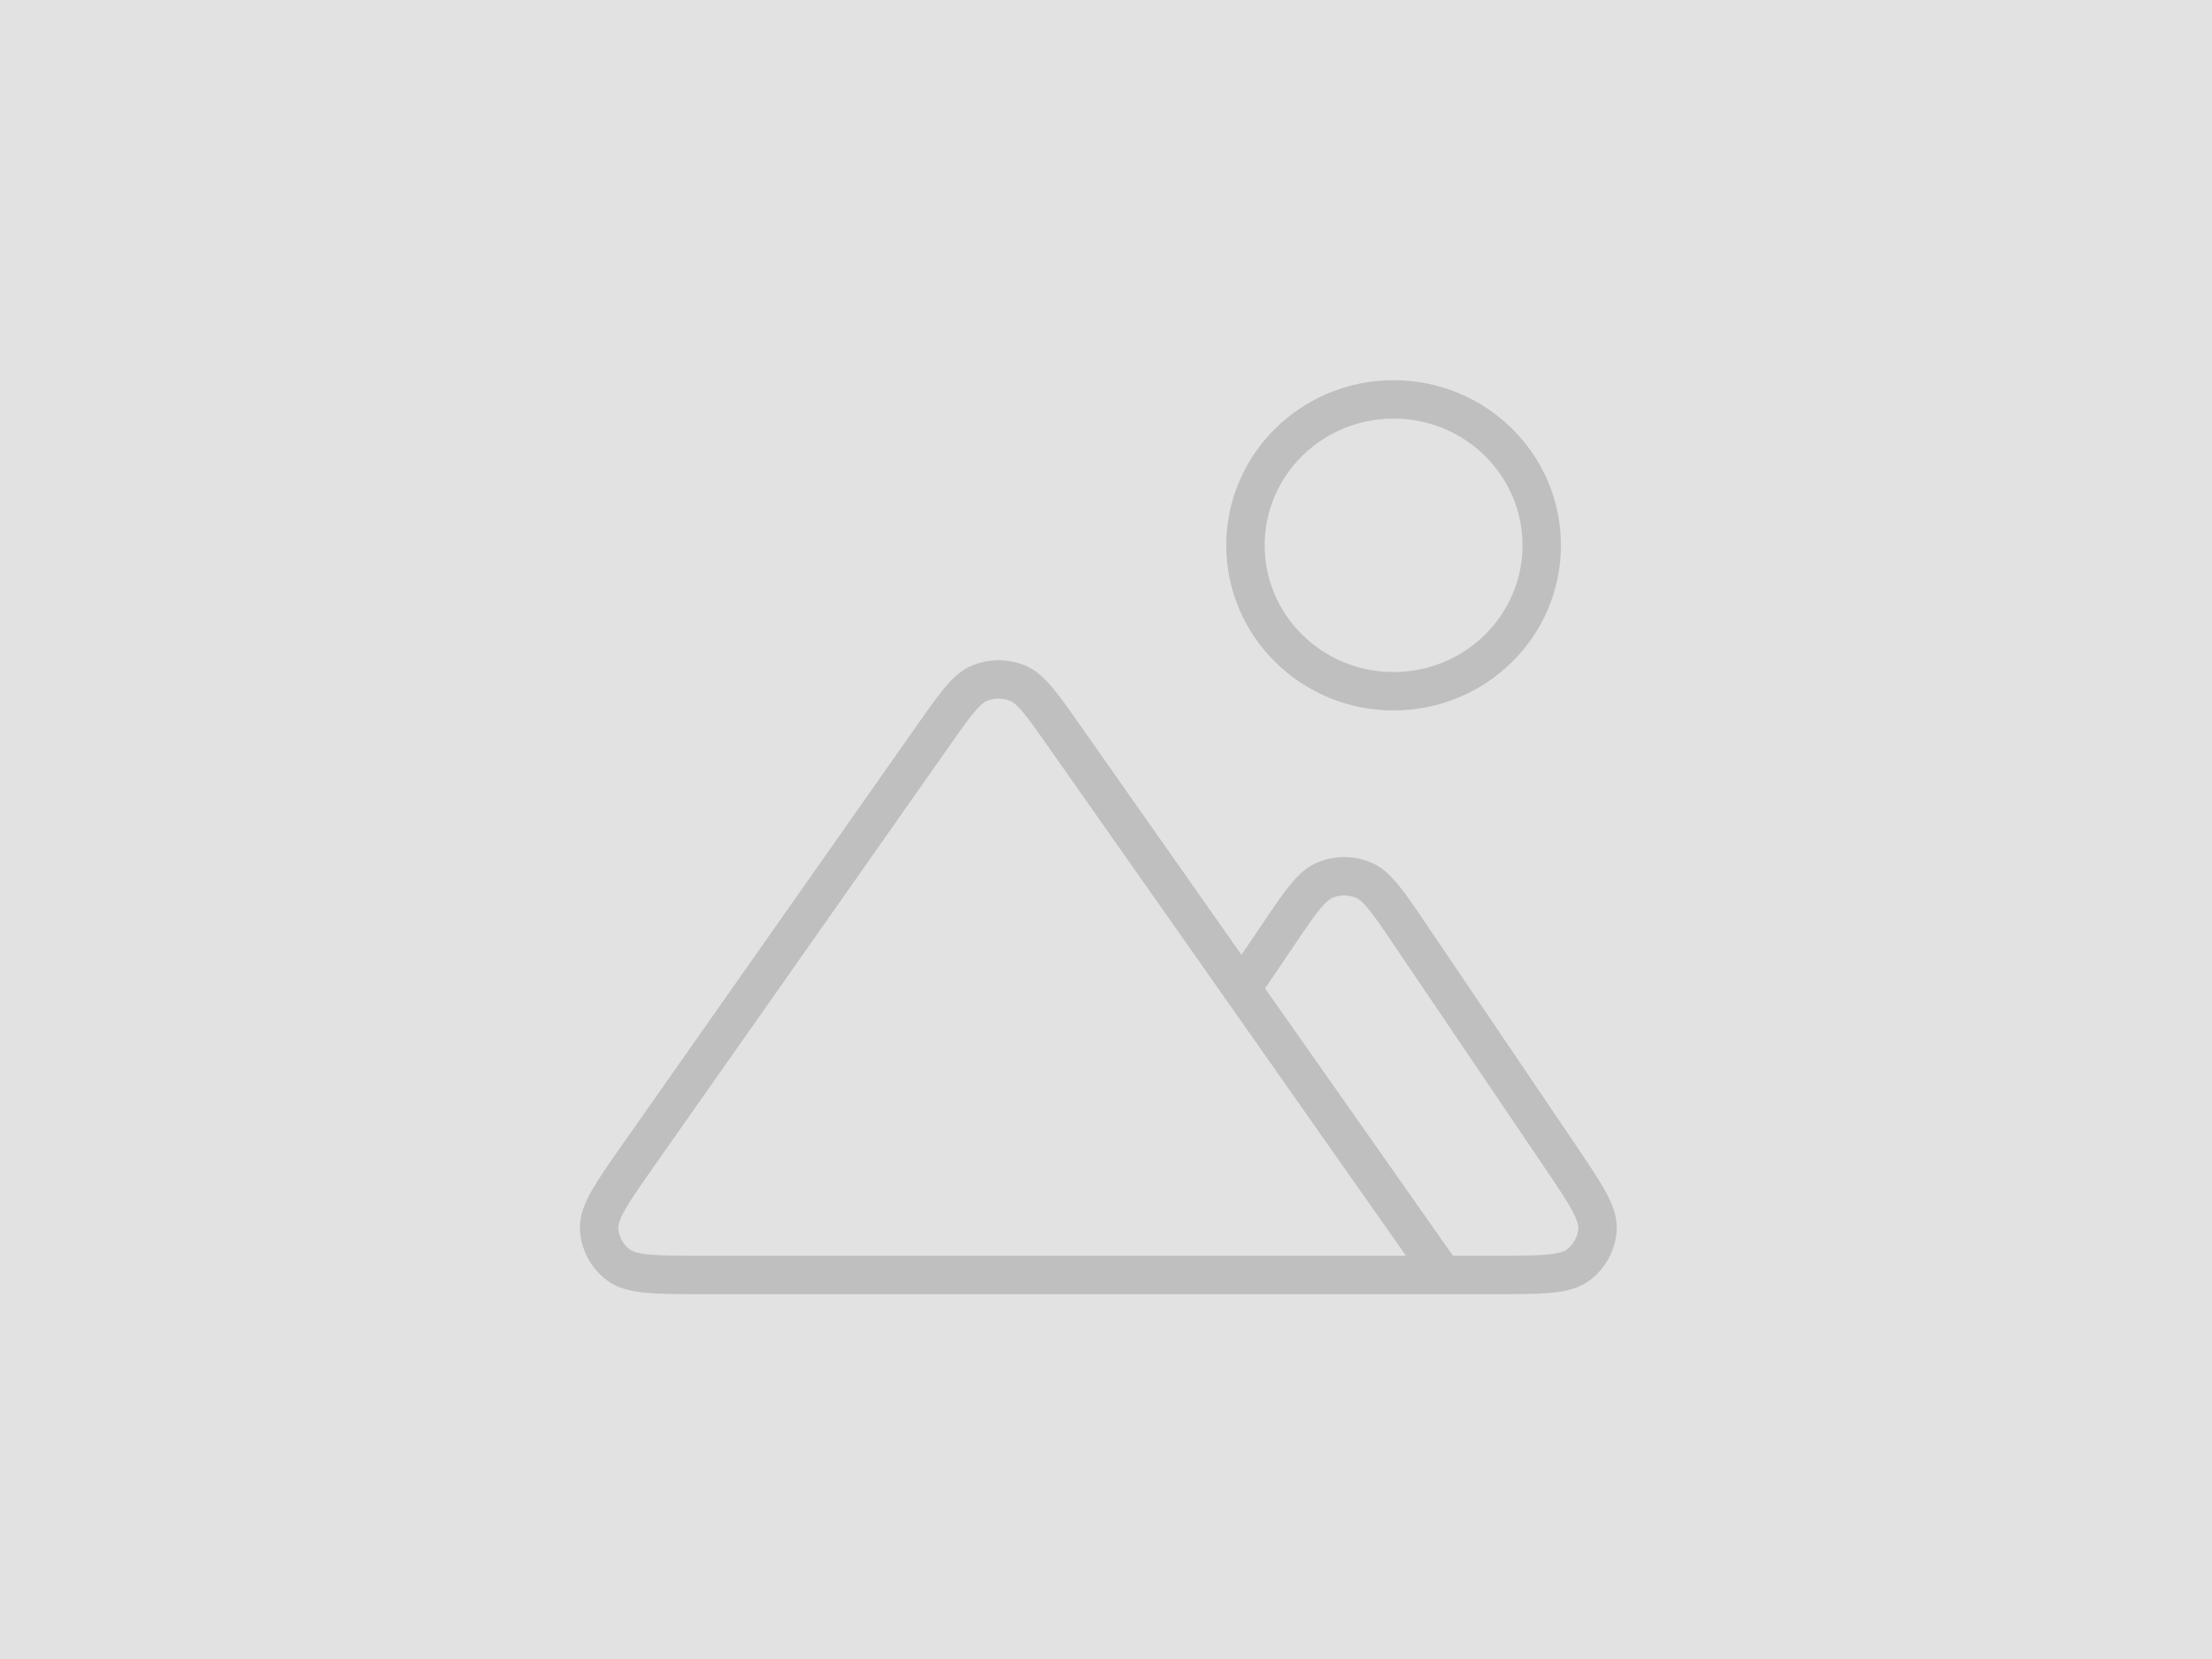 <svg width="144" height="108" viewBox="0 0 144 108" fill="none" xmlns="http://www.w3.org/2000/svg">
<rect width="144" height="108" fill="#E2E2E2"/>
<path d="M93.937 83H97.184C100.306 83 101.867 83 102.727 82.359C103.477 81.8 103.941 80.946 103.997 80.022C104.061 78.961 103.195 77.682 101.464 75.123L91.787 60.824C90.356 58.709 89.641 57.652 88.739 57.284C87.951 56.962 87.065 56.962 86.277 57.284C85.375 57.652 84.659 58.709 83.229 60.824L80.837 64.359M93.937 83L69.236 47.851C67.815 45.829 67.105 44.818 66.218 44.463C65.442 44.152 64.573 44.152 63.797 44.463C62.91 44.818 62.199 45.829 60.779 47.851L41.665 75.049C39.855 77.625 38.951 78.912 39.002 79.983C39.047 80.916 39.507 81.781 40.26 82.349C41.125 83 42.714 83 45.894 83H93.937ZM100.365 35.5C100.365 40.747 96.048 45 90.722 45C85.397 45 81.079 40.747 81.079 35.5C81.079 30.253 85.397 26 90.722 26C96.048 26 100.365 30.253 100.365 35.5Z" stroke="black" stroke-opacity="0.16" stroke-width="2.5" stroke-linecap="round" stroke-linejoin="round"/>
</svg>
